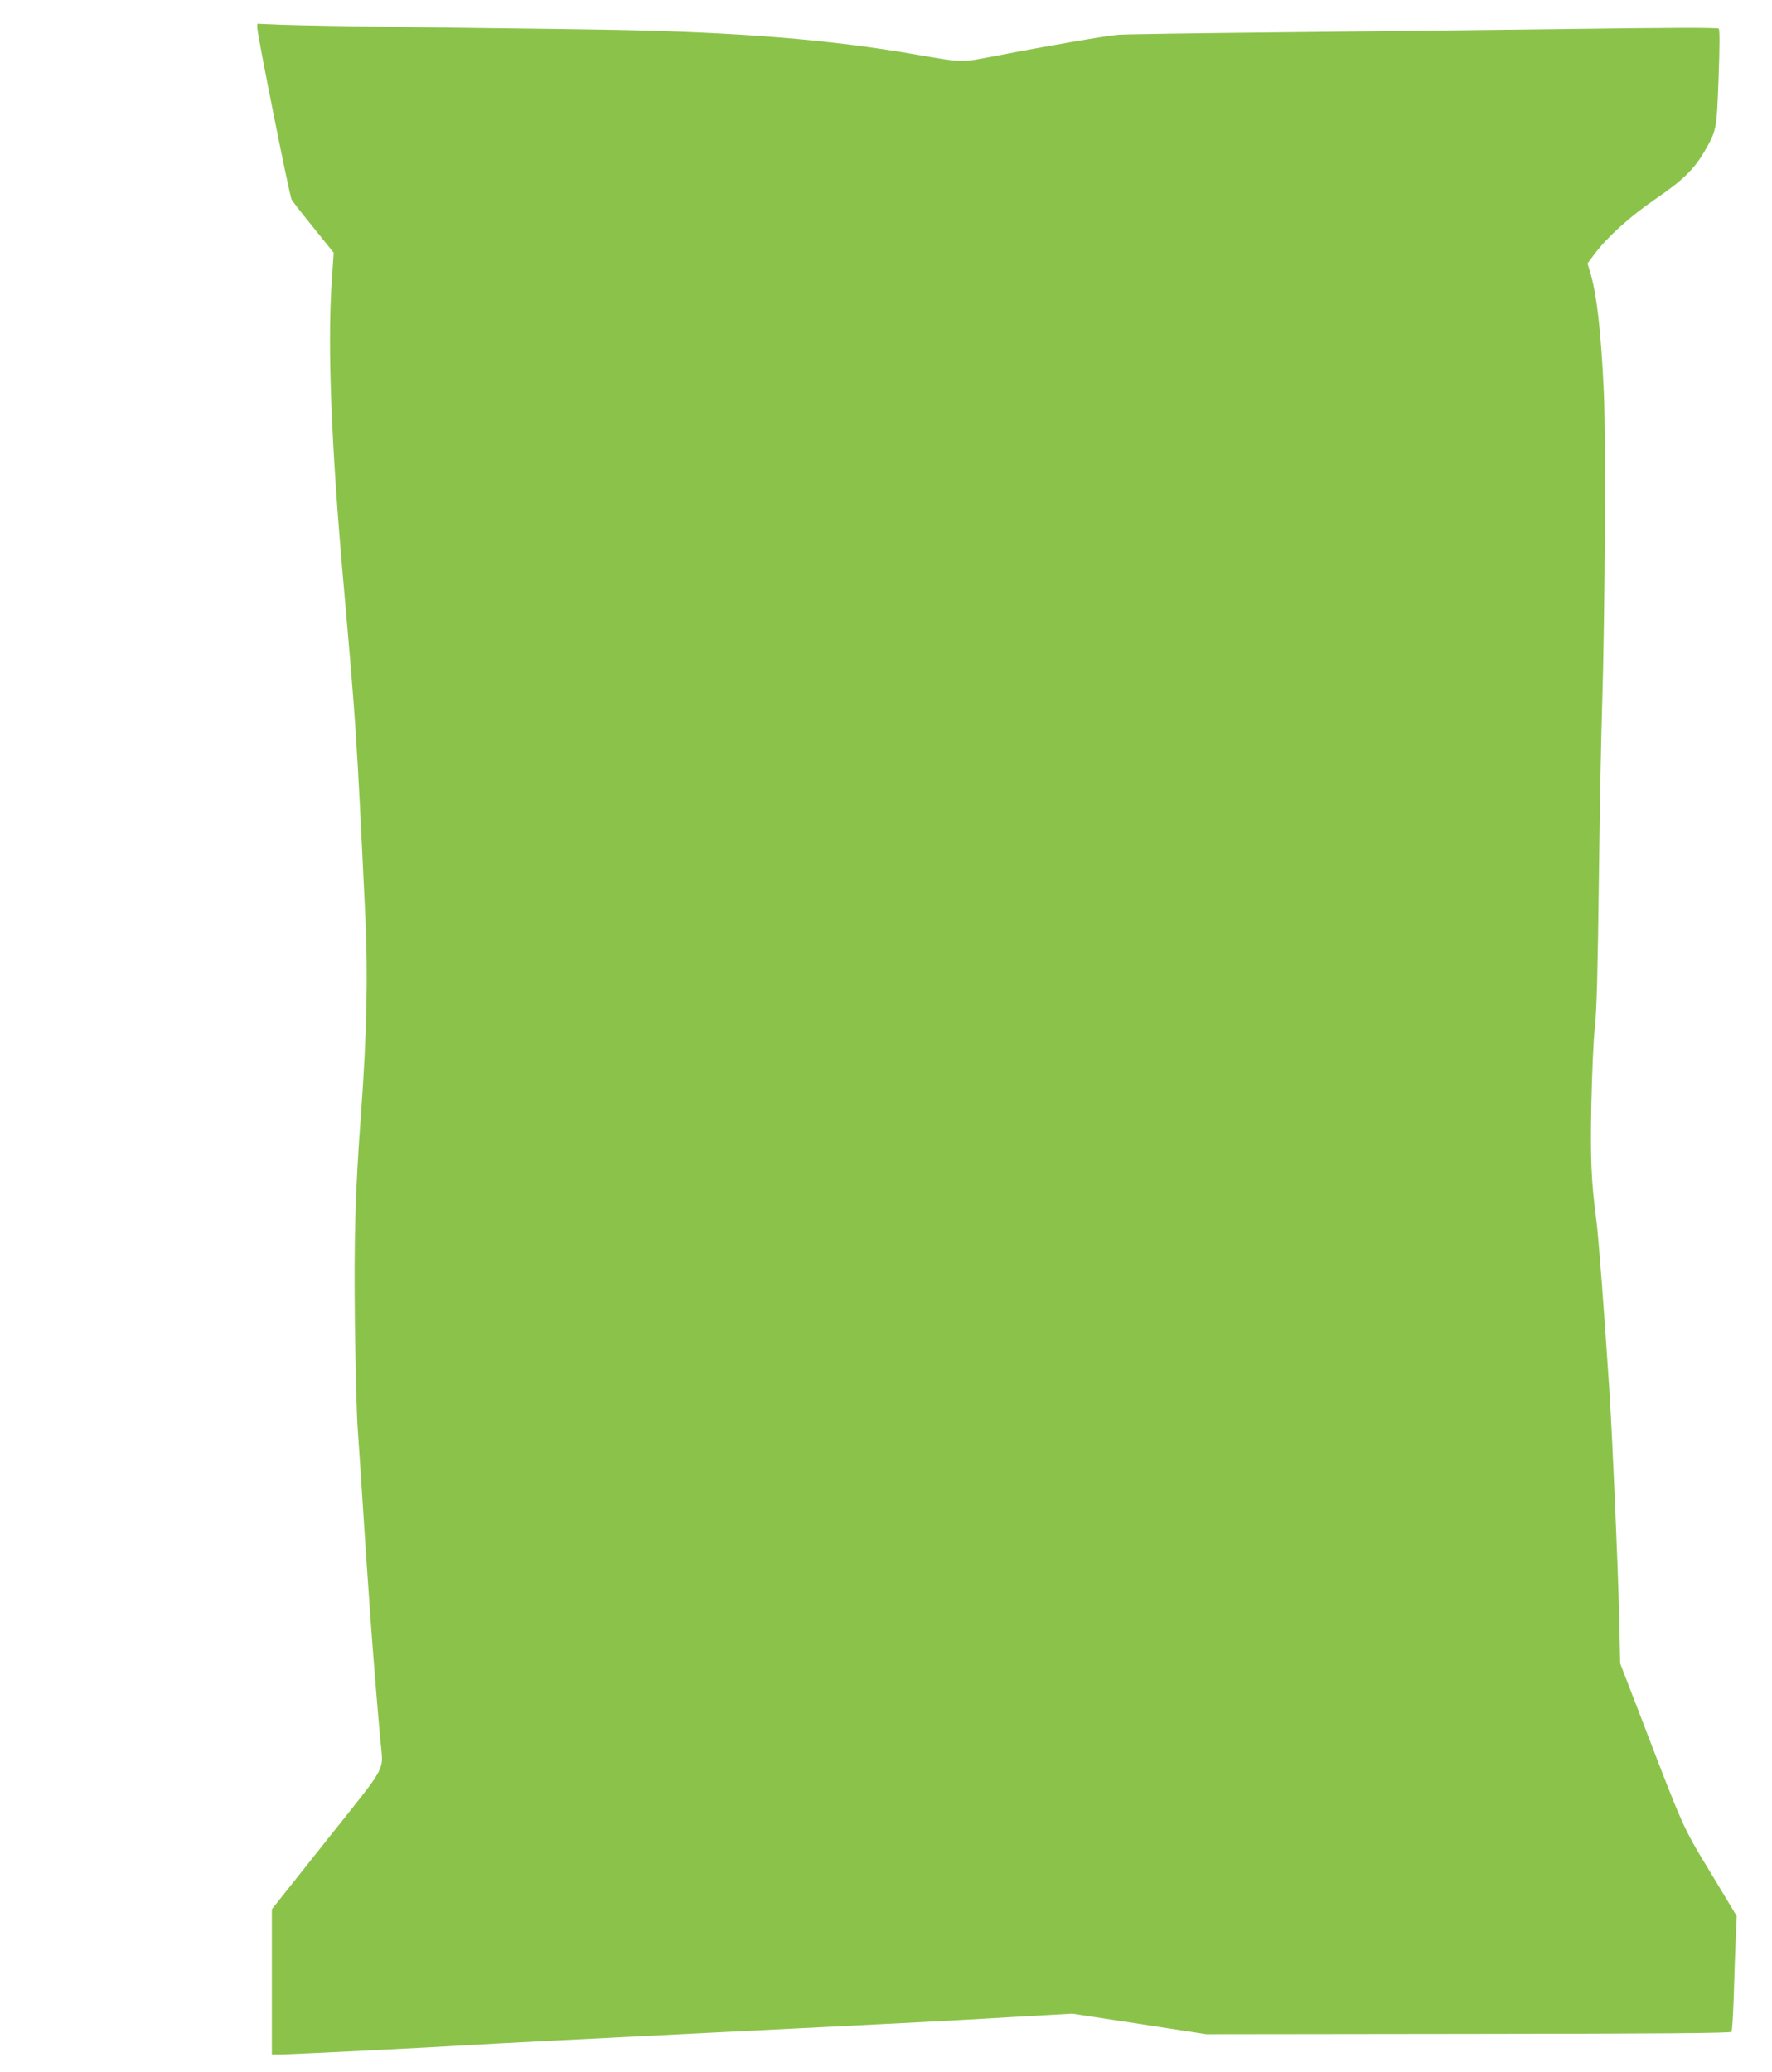 <?xml version="1.0" standalone="no"?>
<!DOCTYPE svg PUBLIC "-//W3C//DTD SVG 20010904//EN"
 "http://www.w3.org/TR/2001/REC-SVG-20010904/DTD/svg10.dtd">
<svg version="1.0" xmlns="http://www.w3.org/2000/svg"
 width="1095pt" height="1280pt" viewBox="0 0 1095 1280"
 preserveAspectRatio="xMidYMid meet">
<g transform="translate(0,1280) scale(0.1,-0.1)"
fill="#8bc34a" stroke="none">
<path d="M1590 12626 c0 -39 199 -1036 212 -1059 5 -10 66 -88 135 -173 l125
-155 -13 -191 c-25 -397 -2 -990 71 -1822 81 -918 82 -935 136 -2056 19 -387
11 -755 -26 -1260 -35 -470 -43 -757 -37 -1285 4 -275 11 -565 17 -645 5 -80
14 -212 20 -295 44 -694 77 -1150 120 -1630 18 -205 56 -135 -330 -620 l-340
-428 0 -449 0 -448 54 0 c60 0 928 43 1201 60 94 6 665 35 1270 65 1568 78
1640 82 2050 106 l370 21 415 -63 415 -64 1619 2 c1218 1 1621 5 1626 13 4 7
10 109 14 229 3 119 9 277 12 351 l6 135 -161 267 c-178 294 -163 263 -449
1008 l-110 285 -6 285 c-9 347 -41 1091 -61 1405 -34 514 -67 946 -80 1045
-32 241 -38 382 -31 725 4 187 13 401 22 475 11 99 17 336 24 885 5 413 14
899 20 1080 18 569 24 1661 11 1950 -17 377 -44 612 -86 749 l-15 49 42 56
c80 107 218 232 377 341 166 113 238 183 301 290 78 135 78 134 90 459 7 192
7 298 1 304 -7 7 -319 6 -898 -2 -488 -6 -1304 -16 -1813 -21 -509 -5 -958
-12 -999 -15 -75 -6 -425 -66 -761 -131 -211 -41 -199 -41 -490 9 -519 91
-1084 137 -1850 152 -157 3 -654 10 -1105 15 -451 6 -886 13 -967 17 l-148 6
0 -27z"/>
</g>
</svg>
